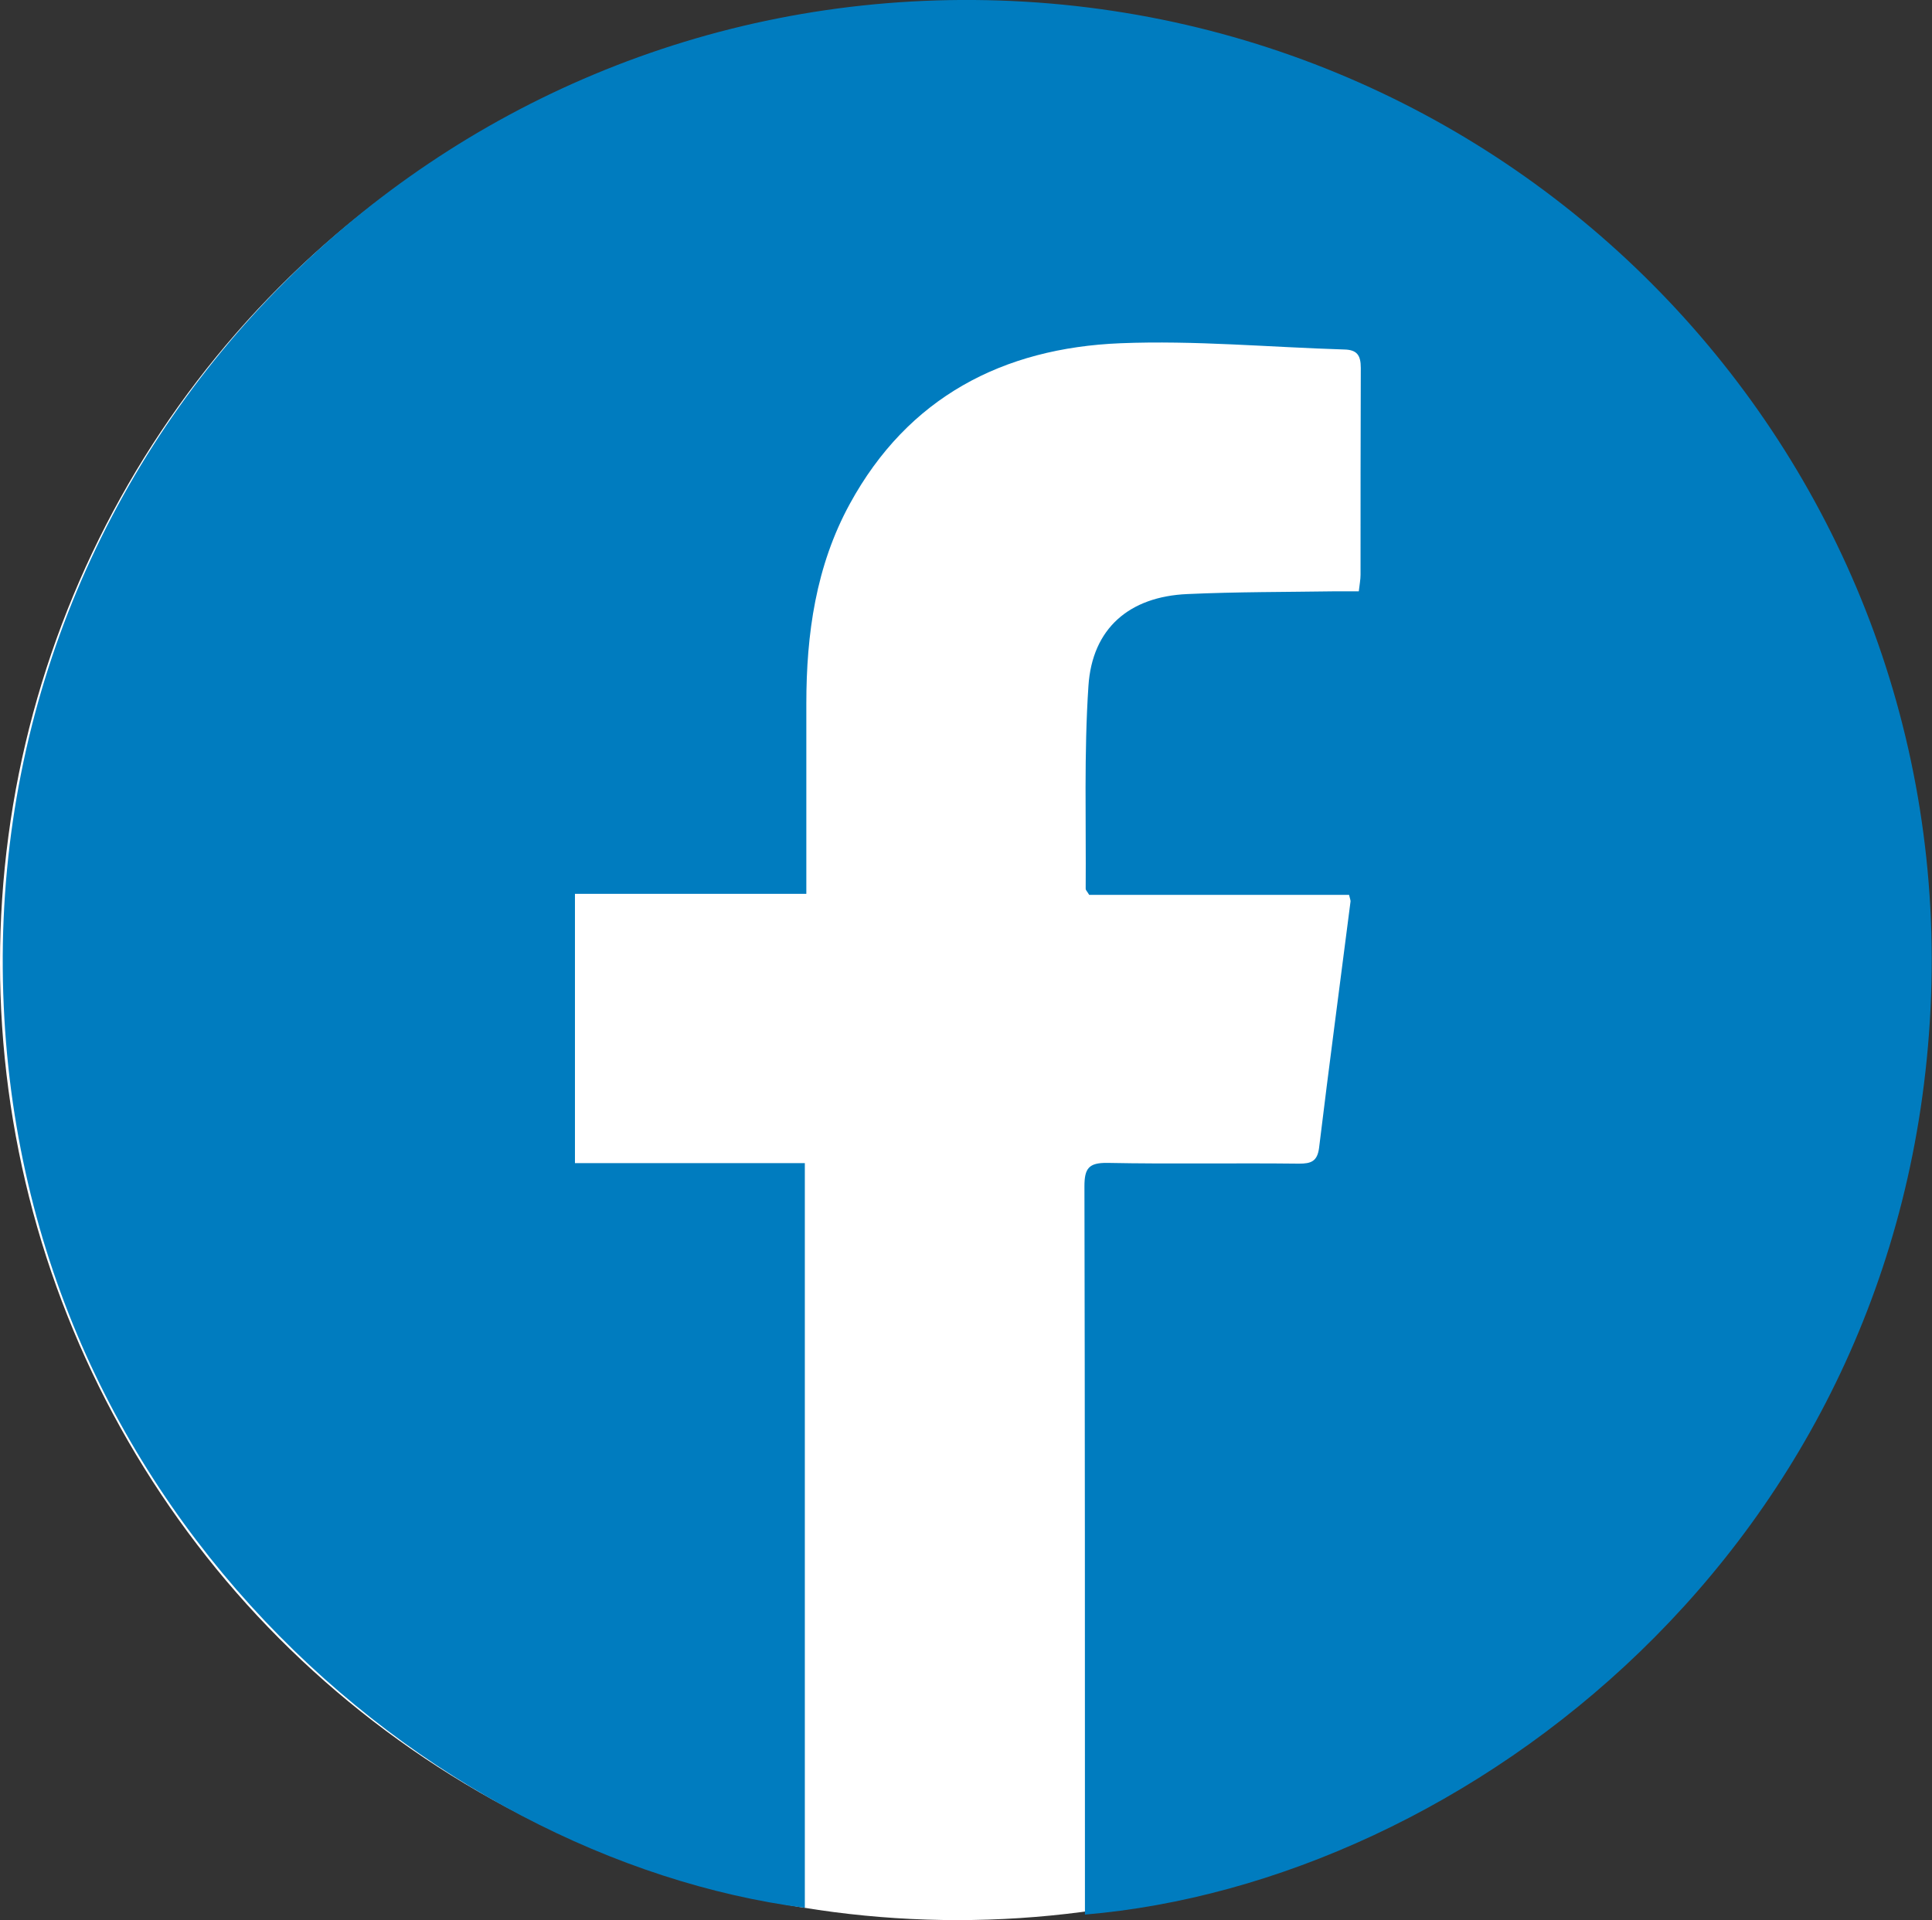 <svg xmlns="http://www.w3.org/2000/svg" id="Layer_2" data-name="Layer 2" viewBox="0 0 77.32 76.86"><rect x="0" y="0" width="77.32" height="76.86" fill="#333333" stroke="none"/><defs><style>      .cls-1 {        fill: #fff;      }      .cls-2 {        fill: #007cbf;      }    </style></defs><g id="Illustration_Backgorund" data-name="Illustration Backgorund"><g><circle class="cls-1" cx="38.32" cy="38.54" r="38.32"></circle><g id="ZkpfcM"><path class="cls-2" d="M43.42,76.64v-.82c0-9.44,0-18.89-.02-28.33,0-.72,.17-.95,.92-.94,2.56,.05,5.11,0,7.67,.03,.48,0,.73-.09,.8-.63,.4-3.29,.84-6.58,1.26-9.87,0-.05-.02-.1-.06-.26h-10.4c-.09-.15-.14-.19-.14-.24,.02-2.71-.07-5.42,.11-8.12,.15-2.31,1.64-3.58,3.96-3.68,1.97-.09,3.95-.08,5.92-.11,.3,0,.6,0,.94,0,.03-.27,.07-.47,.07-.66,0-2.76,0-5.52,.01-8.28,0-.51-.15-.73-.67-.74-2.98-.09-5.98-.37-8.95-.25-4.7,.19-8.5,2.16-10.83,6.43-1.36,2.49-1.74,5.21-1.74,8,0,2.23,0,4.46,0,6.68,0,.27,0,.55,0,.93h-9.26v10.78h9.2v29.81C17.17,74.41,.28,60.19,.11,38.77-.06,17.34,17.41-.17,38.99,0c21.95,.17,39.37,18.46,38.27,40.4-1.08,21.52-18.62,34.96-33.85,36.24Z"></path></g></g></g></svg>